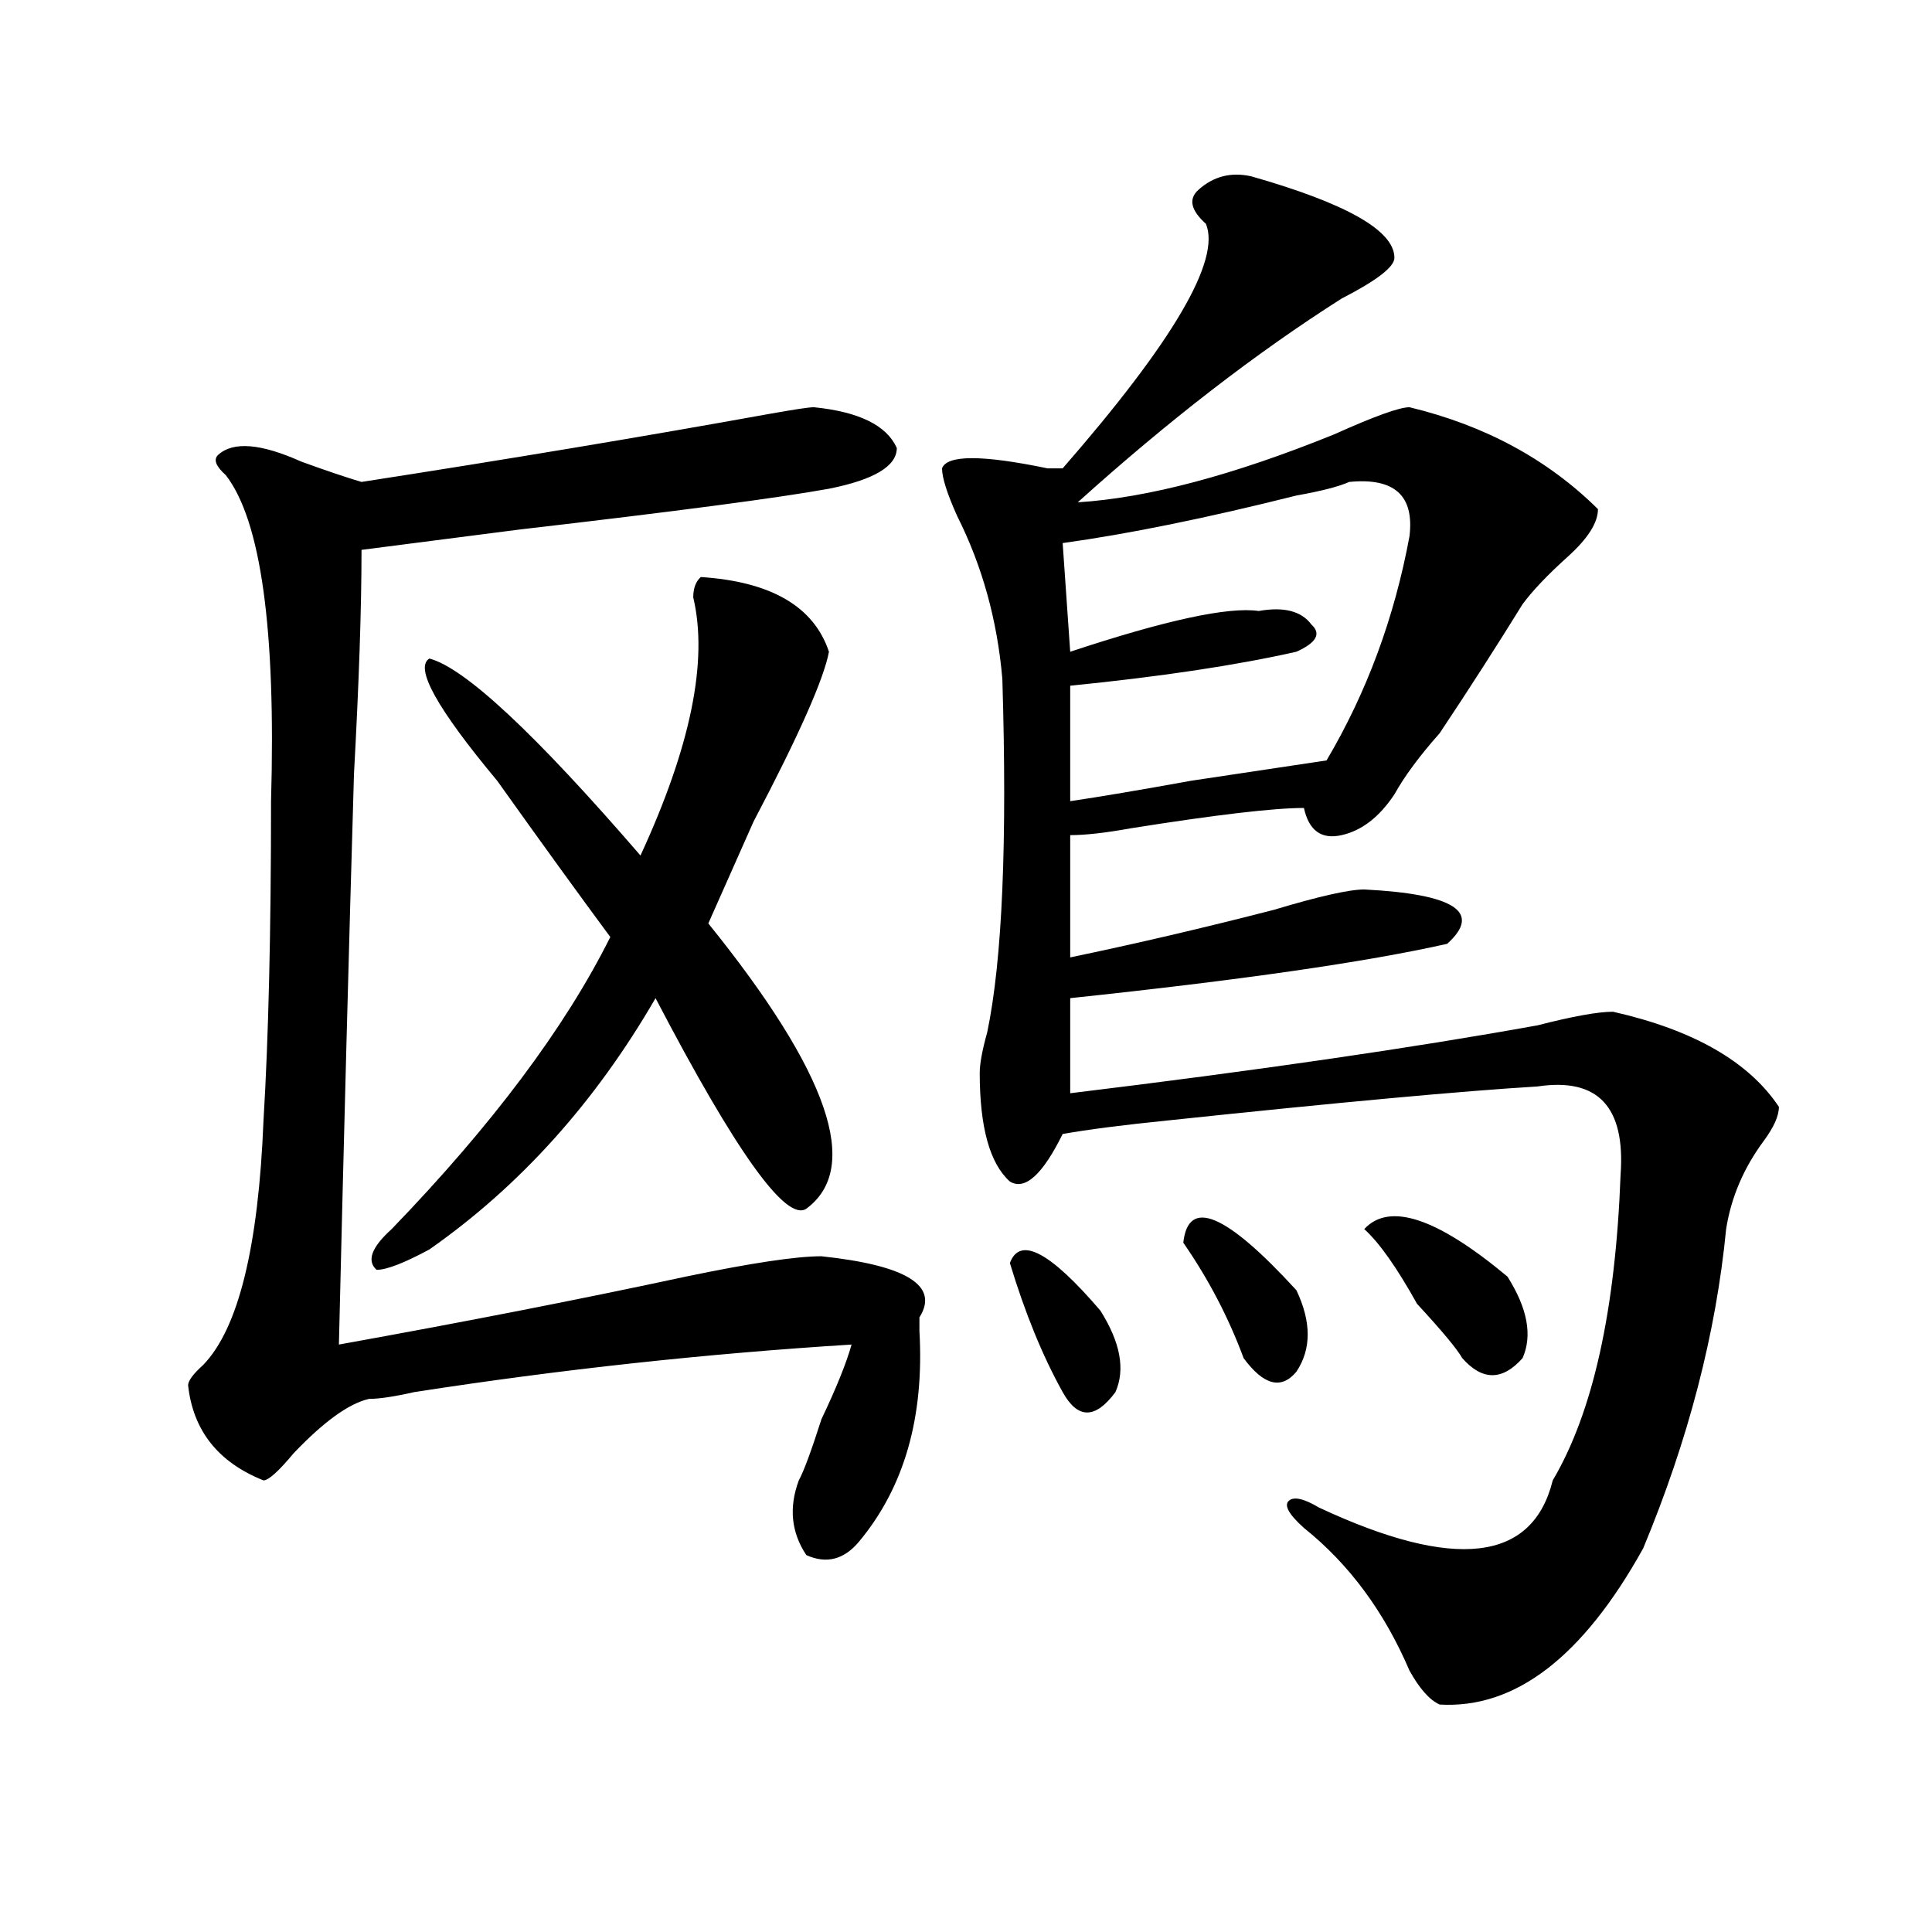 <?xml version="1.0" encoding="utf-8"?>
<!-- Generator: Adobe Illustrator 16.0.0, SVG Export Plug-In . SVG Version: 6.00 Build 0)  -->
<!DOCTYPE svg PUBLIC "-//W3C//DTD SVG 1.1//EN" "http://www.w3.org/Graphics/SVG/1.1/DTD/svg11.dtd">
<svg version="1.1" id="图层_1" xmlns="http://www.w3.org/2000/svg" xmlns:xlink="http://www.w3.org/1999/xlink" x="0px" y="0px"
	 width="1000px" height="1000px" viewBox="0 0 1000 1000" enable-background="new 0 0 1000 1000" xml:space="preserve">
<path d="M440.77,695.938c-75.486,4.724-150.911,12.909-226.336,24.609c-10.427,2.362-18.231,3.516-23.414,3.516
	c-10.427,2.362-23.414,11.755-39.023,28.125c-7.805,9.394-13.049,14.063-15.609,14.063c-23.414-9.339-36.463-25.763-39.023-49.219
	c0-2.308,2.561-5.823,7.805-10.547c18.17-18.731,28.597-60.919,31.219-126.563c2.561-42.188,3.902-97.229,3.902-165.234
	c2.561-89.044-5.244-145.294-23.414-168.75c-5.244-4.669-6.524-8.185-3.902-10.547c7.805-7.031,22.072-5.823,42.926,3.516
	c12.987,4.724,23.414,8.239,31.219,10.547c75.425-11.7,145.667-23.401,210.727-35.156c12.987-2.308,20.792-3.516,23.414-3.516
	c23.414,2.362,37.682,9.394,42.926,21.094c0,9.394-11.707,16.425-35.121,21.094c-26.036,4.724-79.389,11.755-159.996,21.094
	c-36.463,4.724-63.779,8.239-81.949,10.547c0,30.487-1.342,69.159-3.902,116.016c-2.622,89.099-5.244,187.536-7.805,295.313
	c64.998-11.7,124.875-23.401,179.508-35.156c33.779-7.031,57.193-10.547,70.242-10.547c44.206,4.724,61.096,15.271,50.73,31.641
	c0,2.362,0,4.724,0,7.031c2.561,44.55-7.805,80.859-31.219,108.984c-7.805,9.394-16.951,11.7-27.316,7.031
	c-7.805-11.7-9.146-24.609-3.902-38.672c2.561-4.669,6.463-15.216,11.707-31.641C432.965,718.239,438.147,705.331,440.77,695.938z
	 M362.723,298.672c36.401,2.362,58.535,15.271,66.34,38.672c-2.622,14.063-15.609,43.396-39.023,87.891
	c-10.427,23.456-18.231,41.034-23.414,52.734c62.438,77.344,79.327,126.563,50.73,147.656
	c-10.427,7.031-36.463-29.278-78.047-108.984c-31.219,53.942-70.242,97.284-117.07,130.078
	c-13.049,7.031-22.134,10.547-27.316,10.547c-5.244-4.669-2.622-11.7,7.805-21.094C254.737,582.284,292.48,531.911,315.895,485
	c-15.609-21.094-35.121-48.011-58.535-80.859c-31.219-37.464-42.926-58.558-35.121-63.281
	c18.17,4.724,54.633,38.672,109.266,101.953c25.975-56.25,35.121-100.745,27.316-133.594
	C358.82,304.55,360.101,301.034,362.723,298.672z M647.594,91.25c49.389,14.063,74.145,28.125,74.145,42.188
	c0,4.724-9.146,11.755-27.316,21.094C650.154,182.656,604.668,217.813,557.84,260c36.401-2.308,80.607-14.063,132.68-35.156
	c20.792-9.339,33.779-14.063,39.023-14.063c39.023,9.394,71.522,26.972,97.559,52.734c0,7.031-5.244,15.271-15.609,24.609
	c-10.427,9.394-18.231,17.578-23.414,24.609c-13.049,21.094-27.316,43.396-42.926,66.797
	c-10.427,11.755-18.231,22.302-23.414,31.641c-7.805,11.755-16.951,18.786-27.316,21.094c-10.427,2.362-16.951-2.308-19.512-14.063
	c-15.609,0-45.548,3.516-89.754,10.547c-13.049,2.362-23.414,3.516-31.219,3.516v63.281c33.779-7.031,68.9-15.216,105.363-24.609
	c23.414-7.031,39.023-10.547,46.828-10.547c46.828,2.362,61.096,11.755,42.926,28.125c-41.646,9.394-106.705,18.786-195.117,28.125
	c0,7.031,0,23.456,0,49.219c96.217-11.7,176.886-23.401,241.945-35.156c18.17-4.669,31.219-7.031,39.023-7.031
	c41.584,9.394,70.242,25.817,85.852,49.219c0,4.724-2.622,10.547-7.805,17.578c-10.427,14.063-16.951,29.333-19.512,45.703
	c-5.244,53.942-19.512,108.984-42.926,165.234c-31.219,56.25-66.34,83.166-105.363,80.859c-5.244-2.362-10.427-8.24-15.609-17.578
	c-13.049-30.487-31.219-55.097-54.633-73.828c-7.805-7.031-10.427-11.7-7.805-14.063c2.561-2.308,7.805-1.153,15.609,3.516
	c70.242,32.794,110.546,28.125,120.973-14.063c20.792-35.156,32.499-87.891,35.121-158.203
	c2.561-35.156-11.707-50.372-42.926-45.703c-39.023,2.362-102.803,8.239-191.215,17.578c-23.414,2.362-41.646,4.724-54.633,7.031
	c-10.427,21.094-19.512,29.333-27.316,24.609c-10.427-9.339-15.609-28.125-15.609-56.25c0-4.669,1.28-11.7,3.902-21.094
	c7.805-37.464,10.365-98.438,7.805-182.813c-2.622-30.433-10.427-58.558-23.414-84.375c-5.244-11.7-7.805-19.886-7.805-24.609
	c2.561-7.031,20.792-7.031,54.633,0c2.561,0,5.183,0,7.805,0c57.193-65.589,81.949-107.776,74.145-126.563
	c-7.805-7.031-9.146-12.854-3.902-17.578C628.082,91.25,637.167,88.942,647.594,91.25z M522.719,653.75
	c5.183-14.063,20.792-5.823,46.828,24.609c10.365,16.425,12.987,30.487,7.805,42.188c-10.427,14.063-19.512,14.063-27.316,0
	C539.608,701.815,530.523,679.567,522.719,653.75z M698.324,249.453c-5.244,2.362-14.329,4.724-27.316,7.031
	c-46.828,11.755-87.193,19.94-120.973,24.609l3.902,56.25c49.389-16.37,81.949-23.401,97.559-21.094
	c12.987-2.308,22.072,0,27.316,7.031c5.183,4.724,2.561,9.394-7.805,14.063c-31.219,7.031-70.242,12.909-117.07,17.578v59.766
	c15.609-2.308,36.401-5.823,62.438-10.547c31.219-4.669,54.633-8.185,70.242-10.547c20.792-35.156,35.121-73.828,42.926-116.016
	C732.104,256.484,721.738,247.146,698.324,249.453z M612.473,643.203c2.561-23.401,22.072-15.216,58.535,24.609
	c7.805,16.425,7.805,30.487,0,42.188c-7.805,9.394-16.951,7.031-27.316-7.031C635.887,681.875,625.46,661.989,612.473,643.203z
	 M706.129,636.172c12.987-14.063,37.682-5.823,74.145,24.609c10.365,16.425,12.987,30.487,7.805,42.188
	c-10.427,11.755-20.854,11.755-31.219,0c-2.622-4.669-10.427-14.063-23.414-28.125C723.019,656.112,713.934,643.203,706.129,636.172
	z"/>
</svg>
